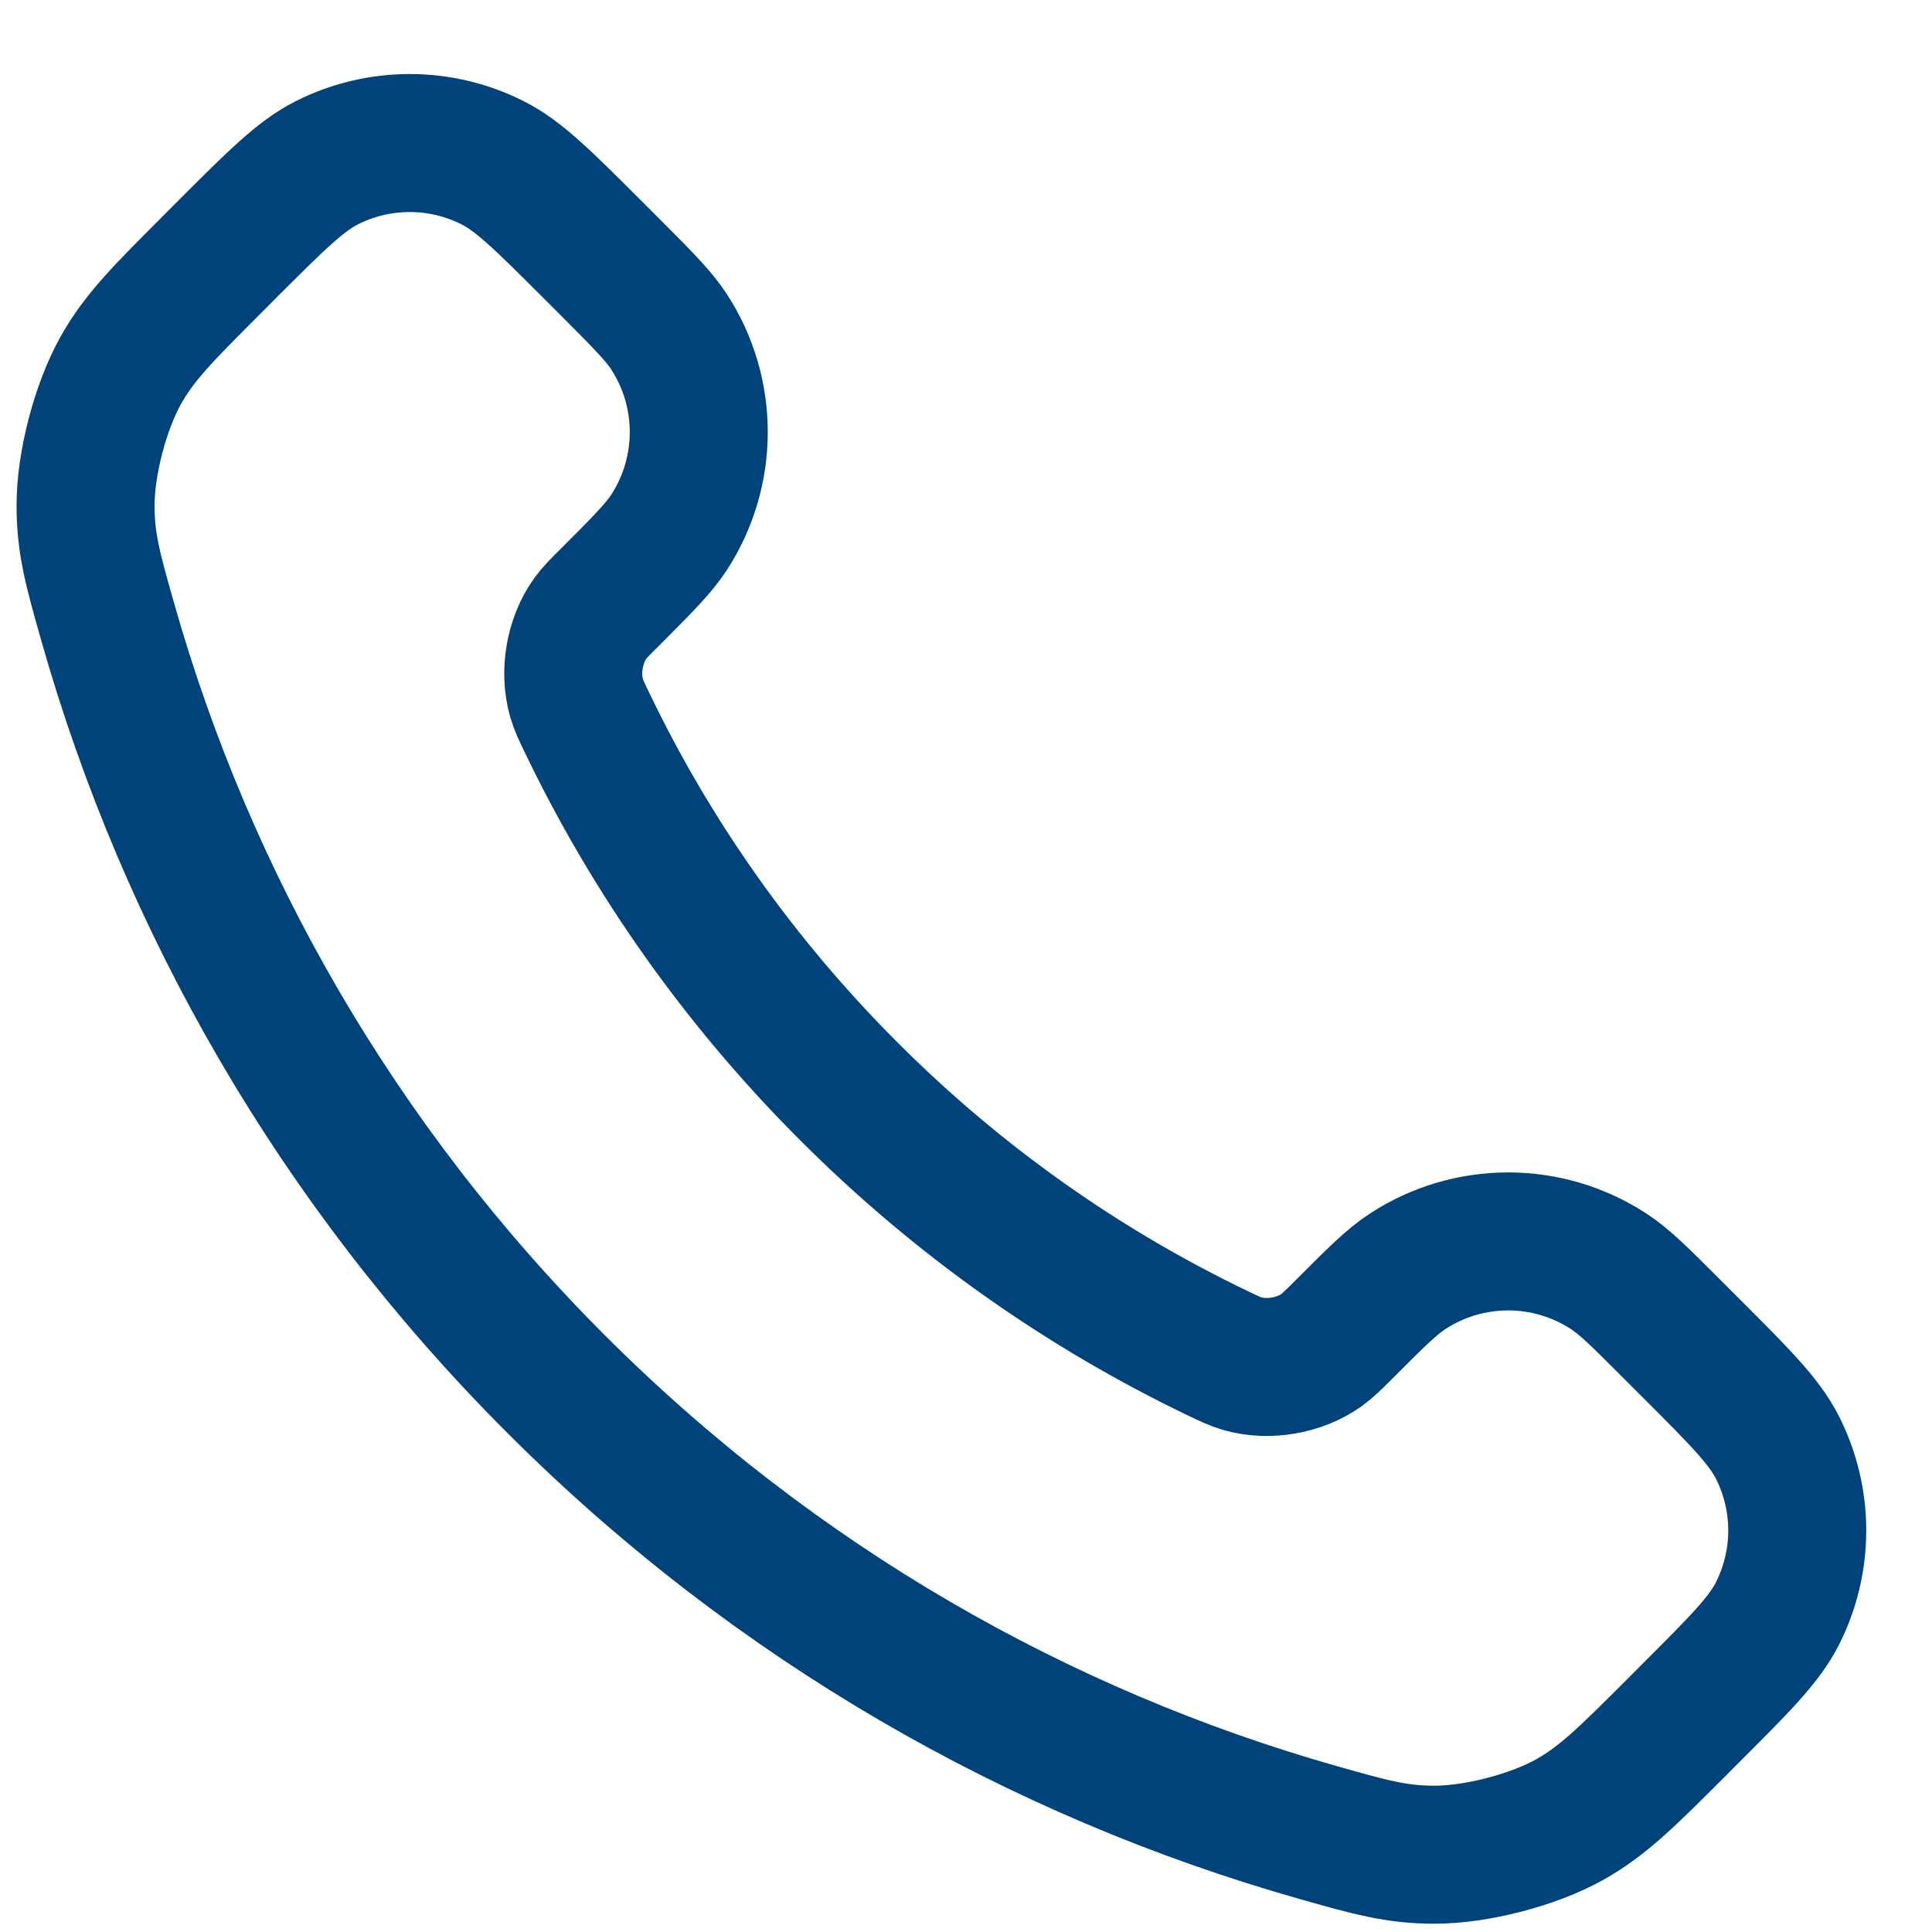 <svg width="21" height="21" viewBox="0 0 21 21" fill="none" xmlns="http://www.w3.org/2000/svg">
<path d="M6.38 7.853C7.076 9.303 8.025 10.662 9.227 11.863C10.428 13.065 11.787 14.013 13.236 14.709C13.361 14.769 13.424 14.799 13.502 14.822C13.783 14.904 14.127 14.845 14.364 14.675C14.431 14.627 14.488 14.57 14.603 14.456C14.952 14.106 15.127 13.931 15.303 13.817C15.966 13.386 16.82 13.386 17.483 13.817C17.659 13.931 17.834 14.106 18.183 14.456L18.378 14.651C18.91 15.182 19.175 15.448 19.32 15.733C19.607 16.301 19.607 16.971 19.32 17.539C19.175 17.824 18.91 18.09 18.378 18.621L18.221 18.779C17.691 19.308 17.426 19.573 17.066 19.776C16.667 20 16.046 20.161 15.588 20.16C15.175 20.159 14.893 20.079 14.328 19.919C11.295 19.058 8.433 17.433 6.045 15.045C3.657 12.657 2.032 9.795 1.171 6.761C1.011 6.197 0.931 5.915 0.93 5.502C0.928 5.043 1.09 4.423 1.314 4.023C1.516 3.663 1.781 3.399 2.311 2.869L2.468 2.711C3 2.18 3.266 1.914 3.551 1.77C4.119 1.483 4.789 1.483 5.356 1.77C5.642 1.914 5.907 2.18 6.439 2.711L6.634 2.906C6.983 3.256 7.158 3.431 7.272 3.606C7.703 4.269 7.703 5.124 7.272 5.787C7.158 5.963 6.983 6.137 6.634 6.487C6.519 6.601 6.462 6.658 6.414 6.725C6.244 6.963 6.186 7.307 6.267 7.587C6.29 7.666 6.32 7.729 6.38 7.853Z" stroke="#00437A" stroke-width="1.5" stroke-linecap="round" stroke-linejoin="round"/>
</svg>
